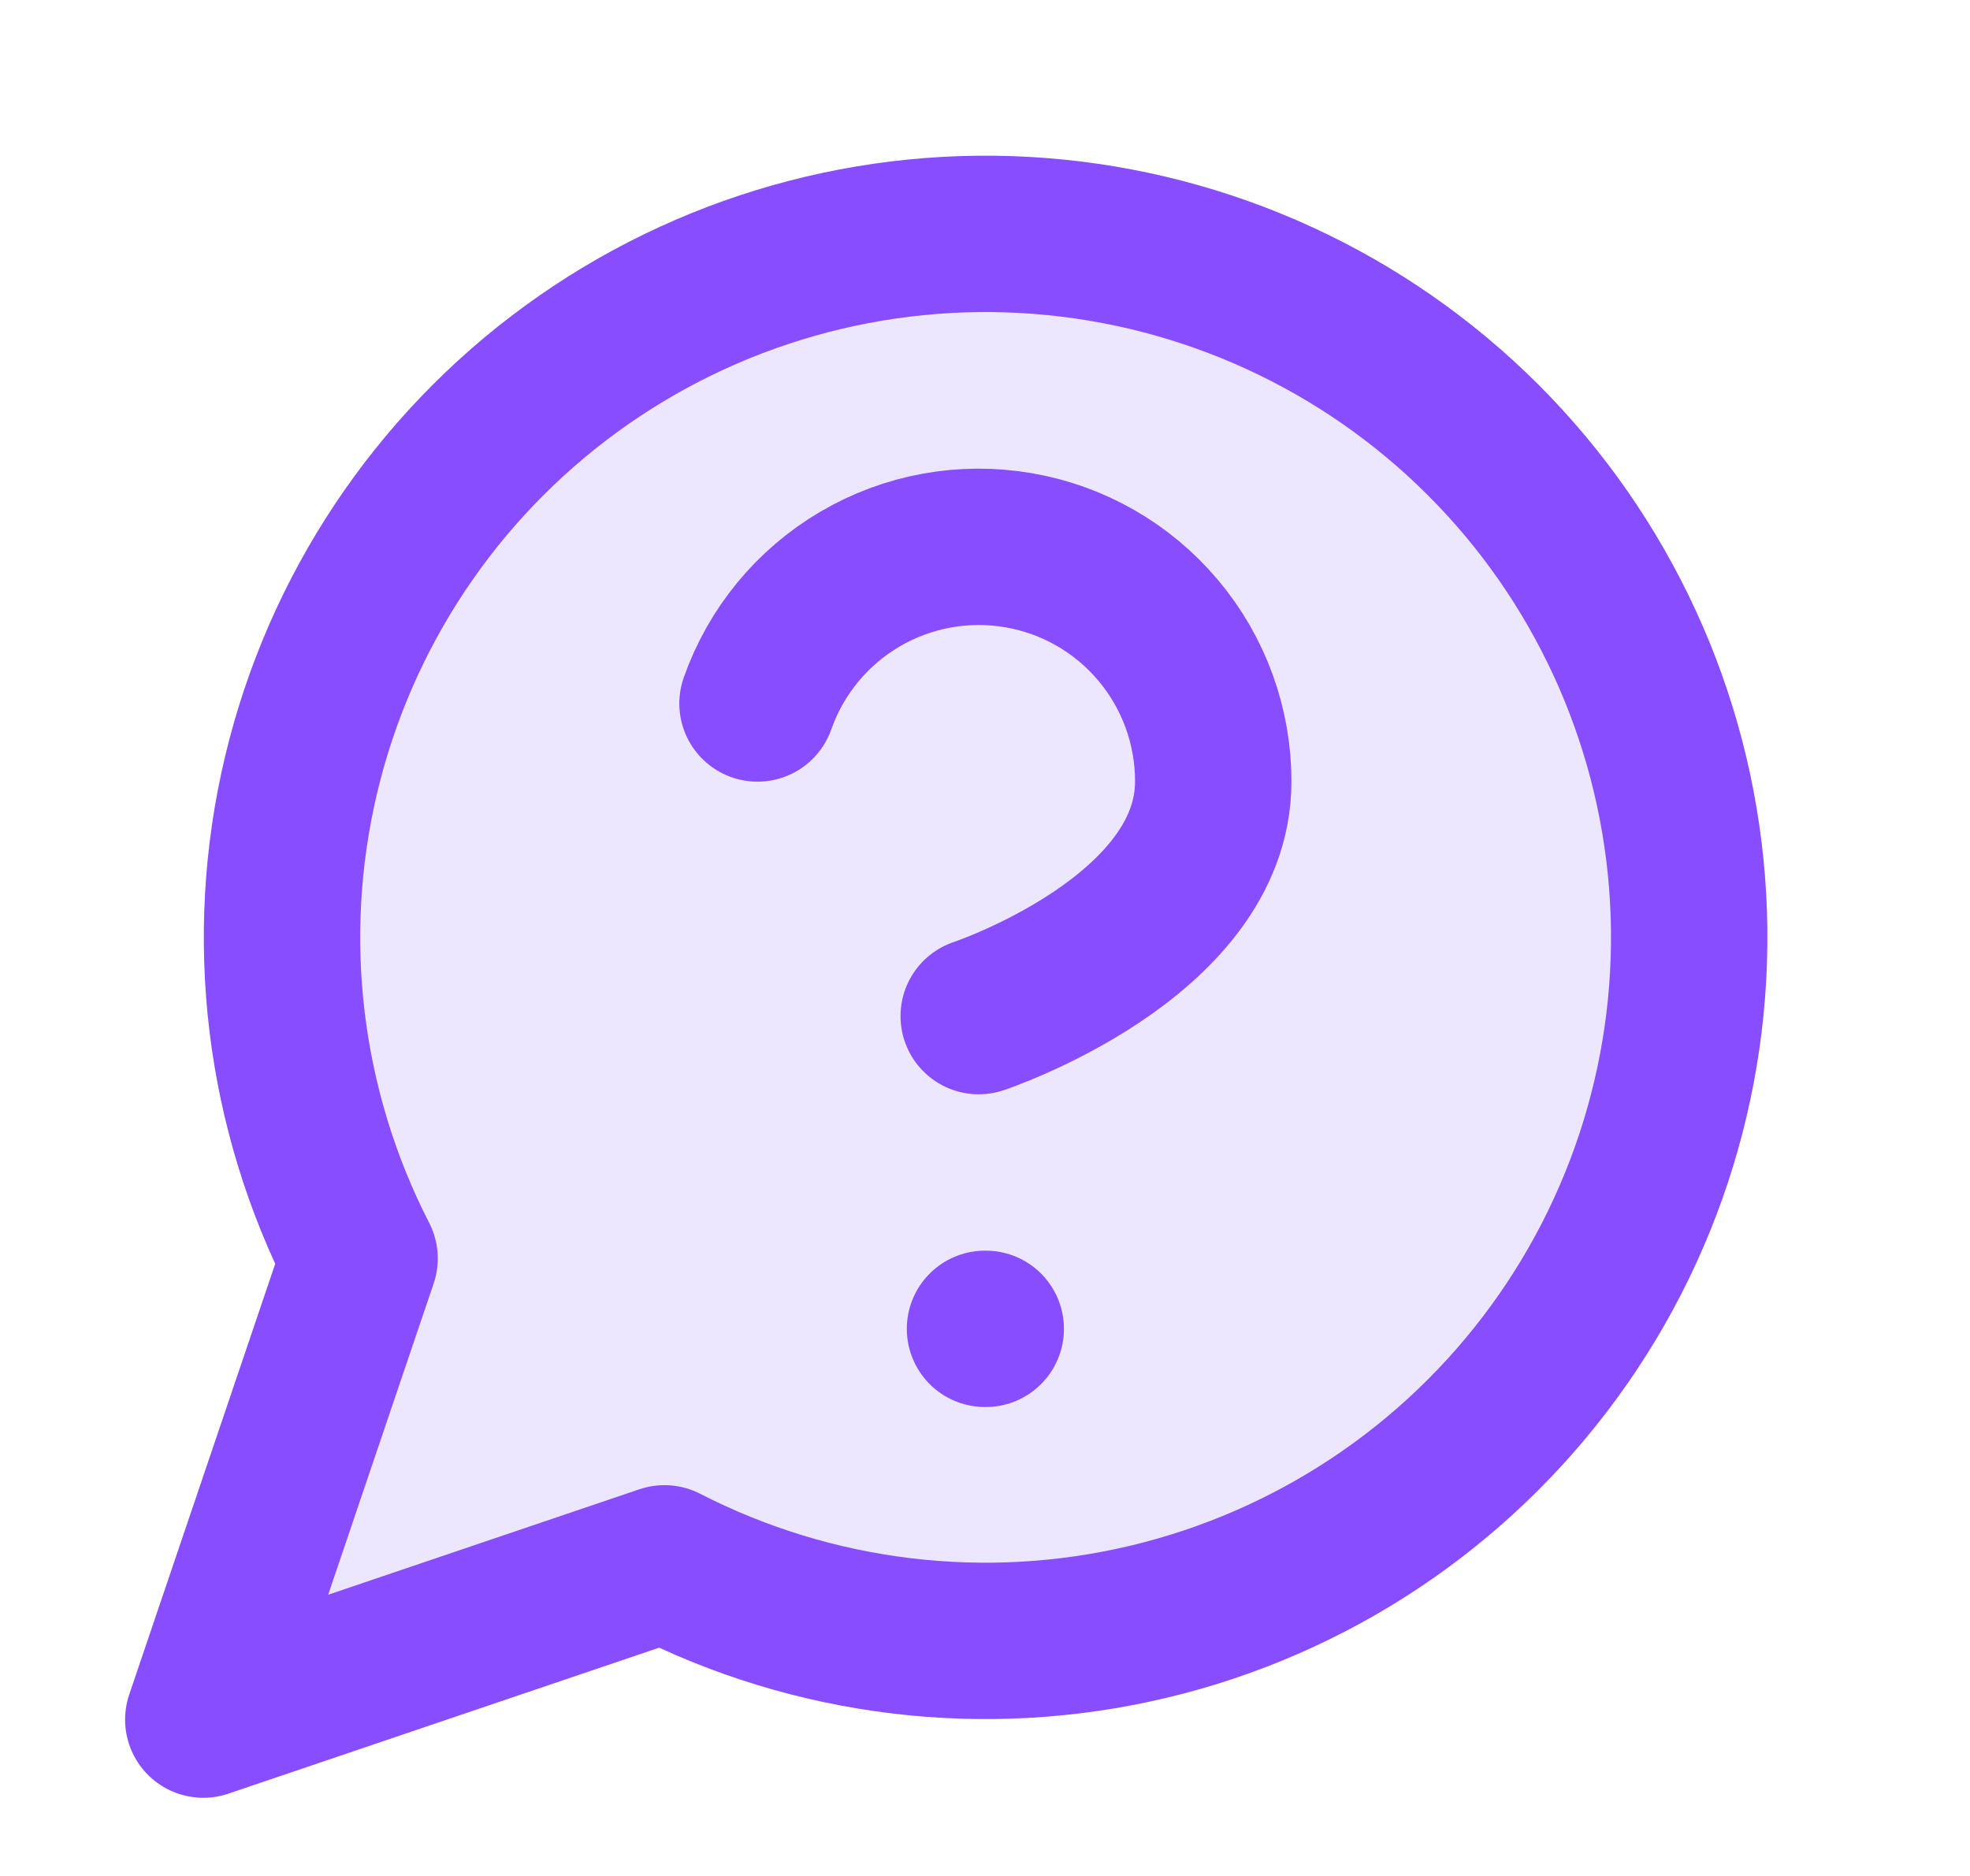 <svg width="21" height="20" viewBox="0 0 21 20" fill="none" xmlns="http://www.w3.org/2000/svg">
<path d="M4 13.5L2.5 17.5L3 18L7 17L10 17.5L13.5 17L16 15.5L18 12V9L17 6L14.5 3.5L11.5 2.5L7 3.5L4 6L3 10.5L4 13.5Z" fill="#ECE7FF"/>
<path d="M7.083 16.667C8.674 17.483 10.503 17.704 12.242 17.29C13.981 16.876 15.515 15.855 16.568 14.41C17.621 12.966 18.123 11.192 17.984 9.41C17.845 7.628 17.074 5.954 15.81 4.69C14.546 3.426 12.872 2.655 11.09 2.516C9.308 2.377 7.535 2.879 6.09 3.932C4.645 4.985 3.624 6.519 3.21 8.258C2.796 9.997 3.017 11.826 3.833 13.417L2.167 18.333L7.083 16.667Z" stroke="#874DFF" stroke-width="1.667" stroke-linecap="round" stroke-linejoin="round"/>
<path d="M8.075 7.5C8.271 6.943 8.658 6.473 9.167 6.174C9.676 5.875 10.274 5.766 10.856 5.866C11.438 5.965 11.966 6.268 12.346 6.72C12.726 7.171 12.934 7.743 12.933 8.333C12.933 10 10.433 10.833 10.433 10.833" stroke="#874DFF" stroke-width="1.667" stroke-linecap="round" stroke-linejoin="round"/>
<path d="M10.5 14.167H10.508" stroke="#874DFF" stroke-width="1.667" stroke-linecap="round" stroke-linejoin="round"/>
</svg>
